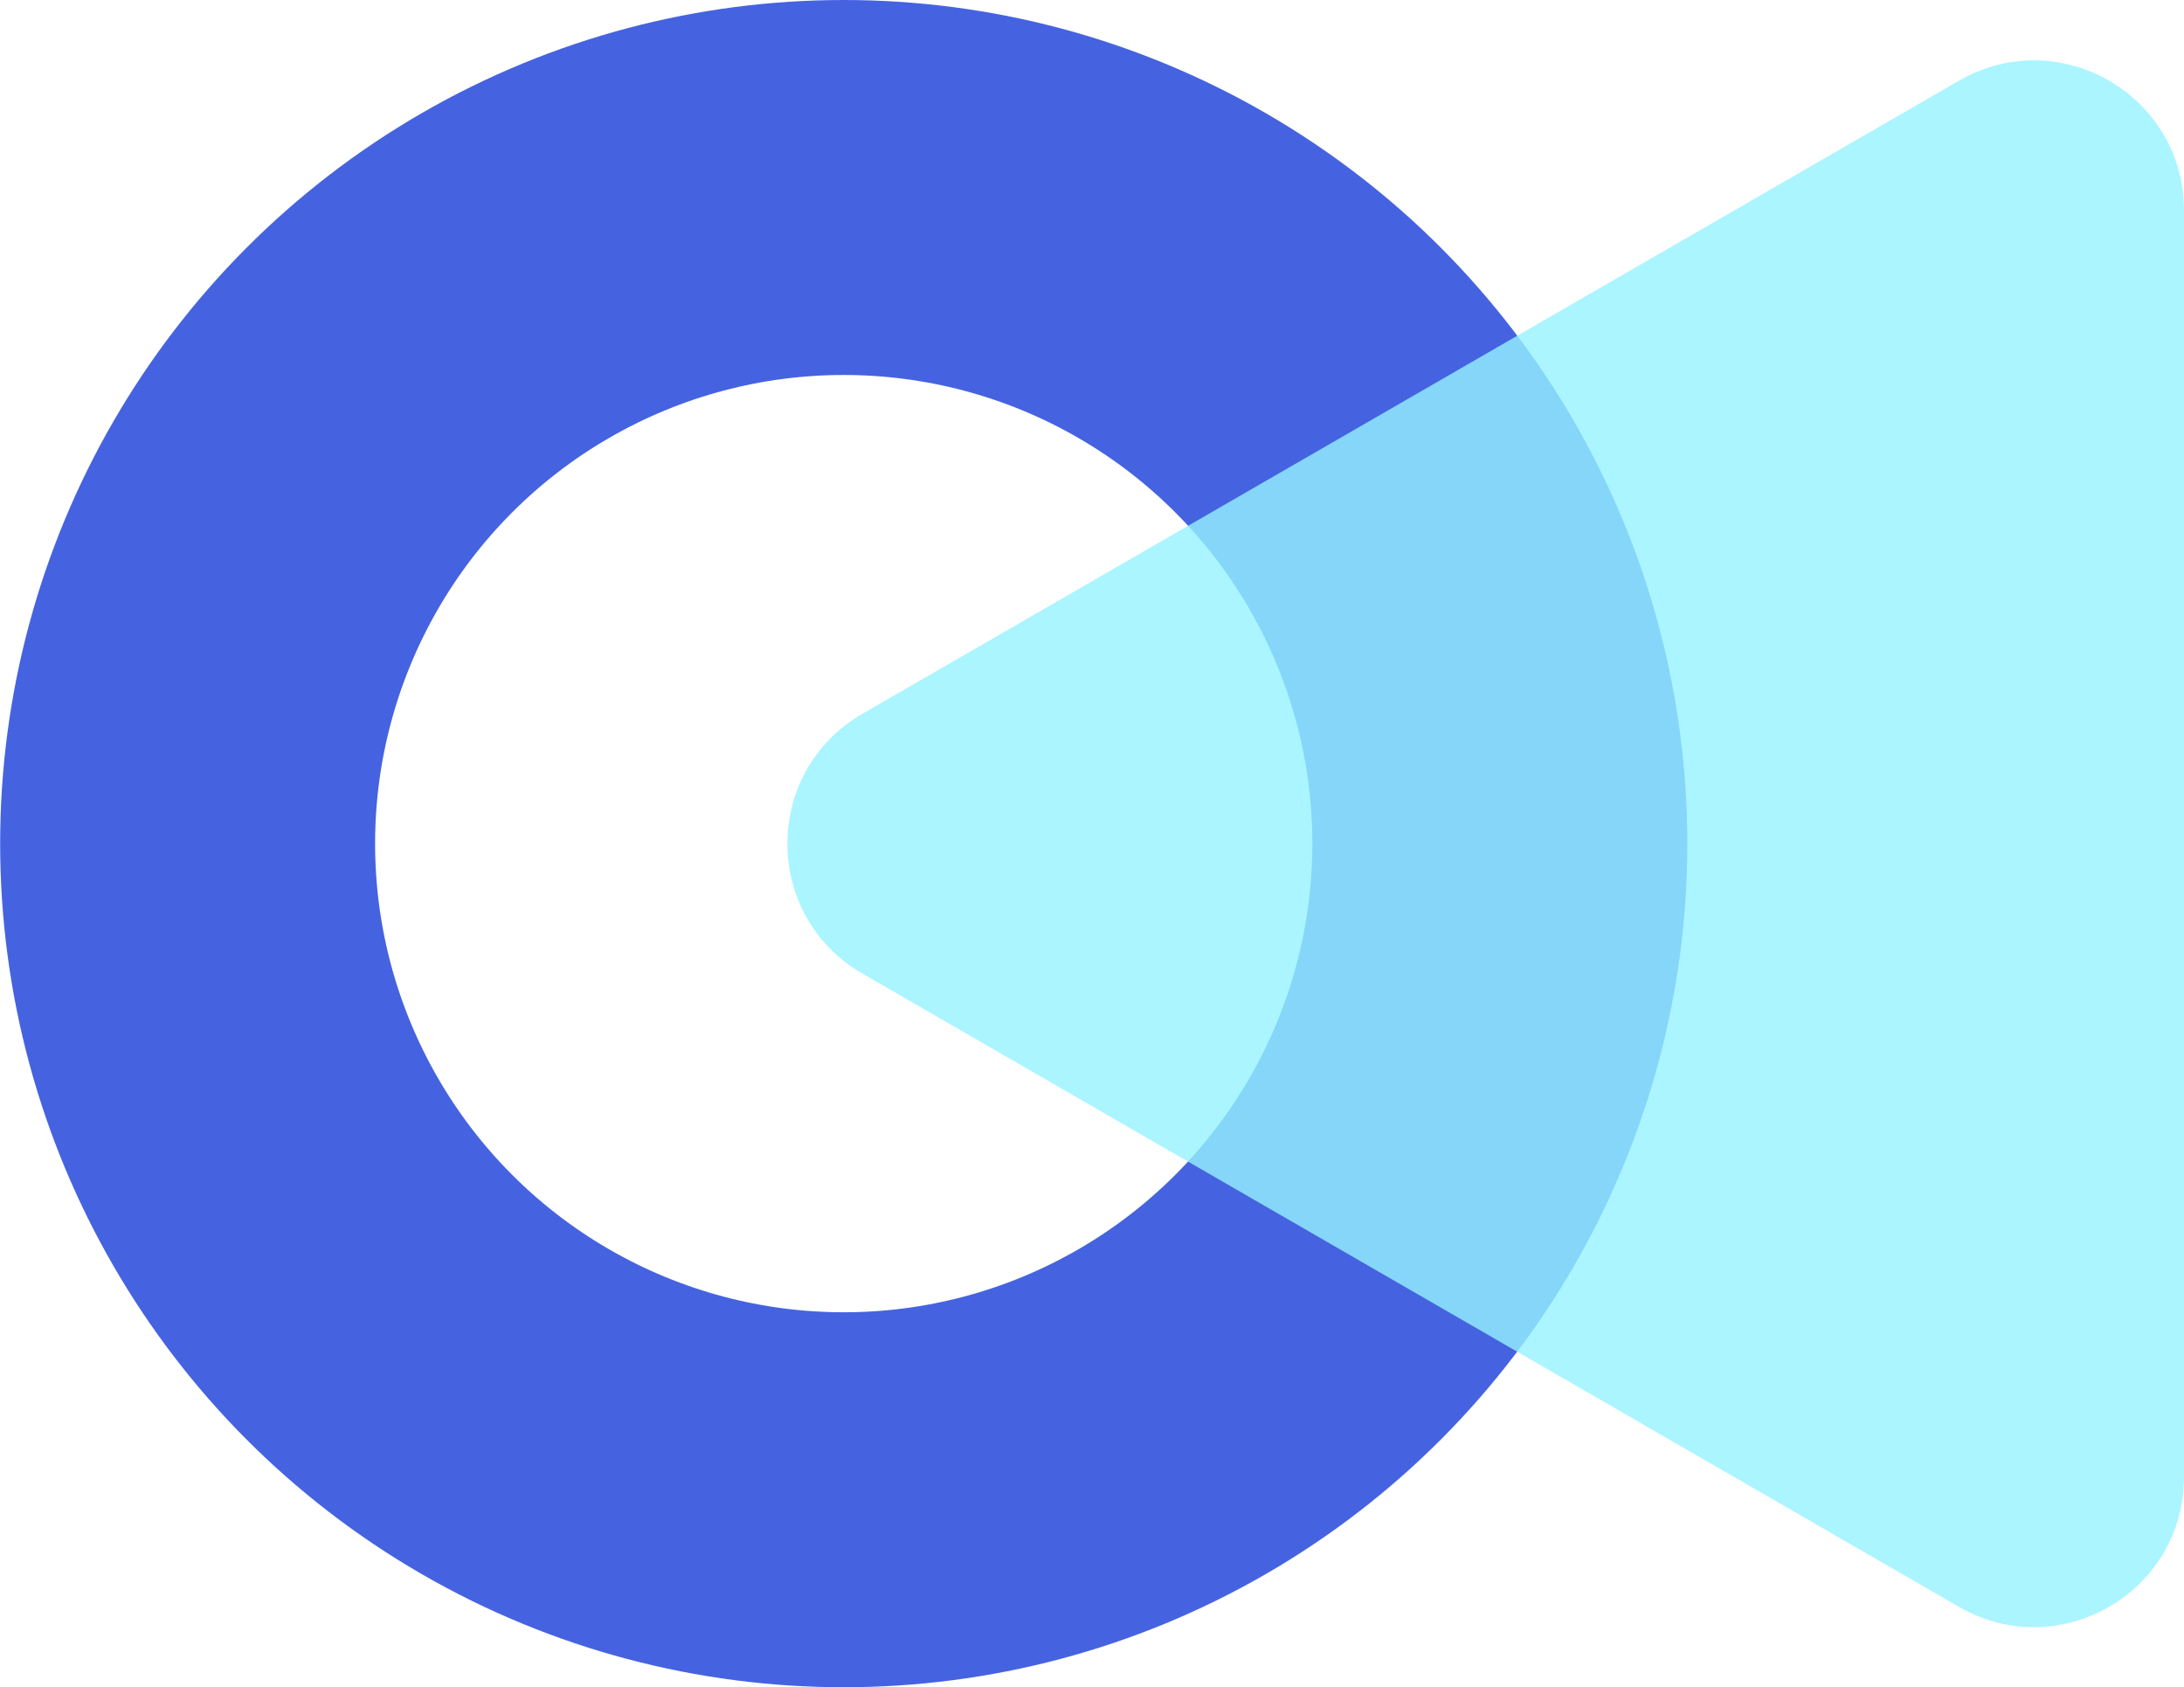 <?xml version="1.0" encoding="UTF-8" standalone="no"?>
<!-- Created with Inkscape (http://www.inkscape.org/) -->

<svg
   width="15.412mm"
   height="11.906mm"
   viewBox="0 0 15.412 11.906"
   version="1.1"
   id="svg1"
   xmlns="http://www.w3.org/2000/svg"
   xmlns:svg="http://www.w3.org/2000/svg">
  <defs
     id="defs1" />
  <g
     id="layer1"
     transform="translate(-110.86,-83.608)">
    <circle
       cx="116.814"
       cy="89.561"
       r="4.63"
       stroke="#4563e0"
       stroke-width="2.646"
       id="circle1"
       style="fill:#000000;fill-opacity:0" />
    <path
       d="m 116.946,90.478 c -0.706,-0.407 -0.706,-1.426 0,-1.833 l 7.739,-4.468 c 0.706,-0.407 1.587,0.102 1.587,0.917 v 8.936 c 0,0.815 -0.882,1.324 -1.587,0.917 z"
       fill="#95f2ff"
       fill-opacity="0.8"
       id="path2"
       style="stroke-width:0.265" />
  </g>
</svg>
